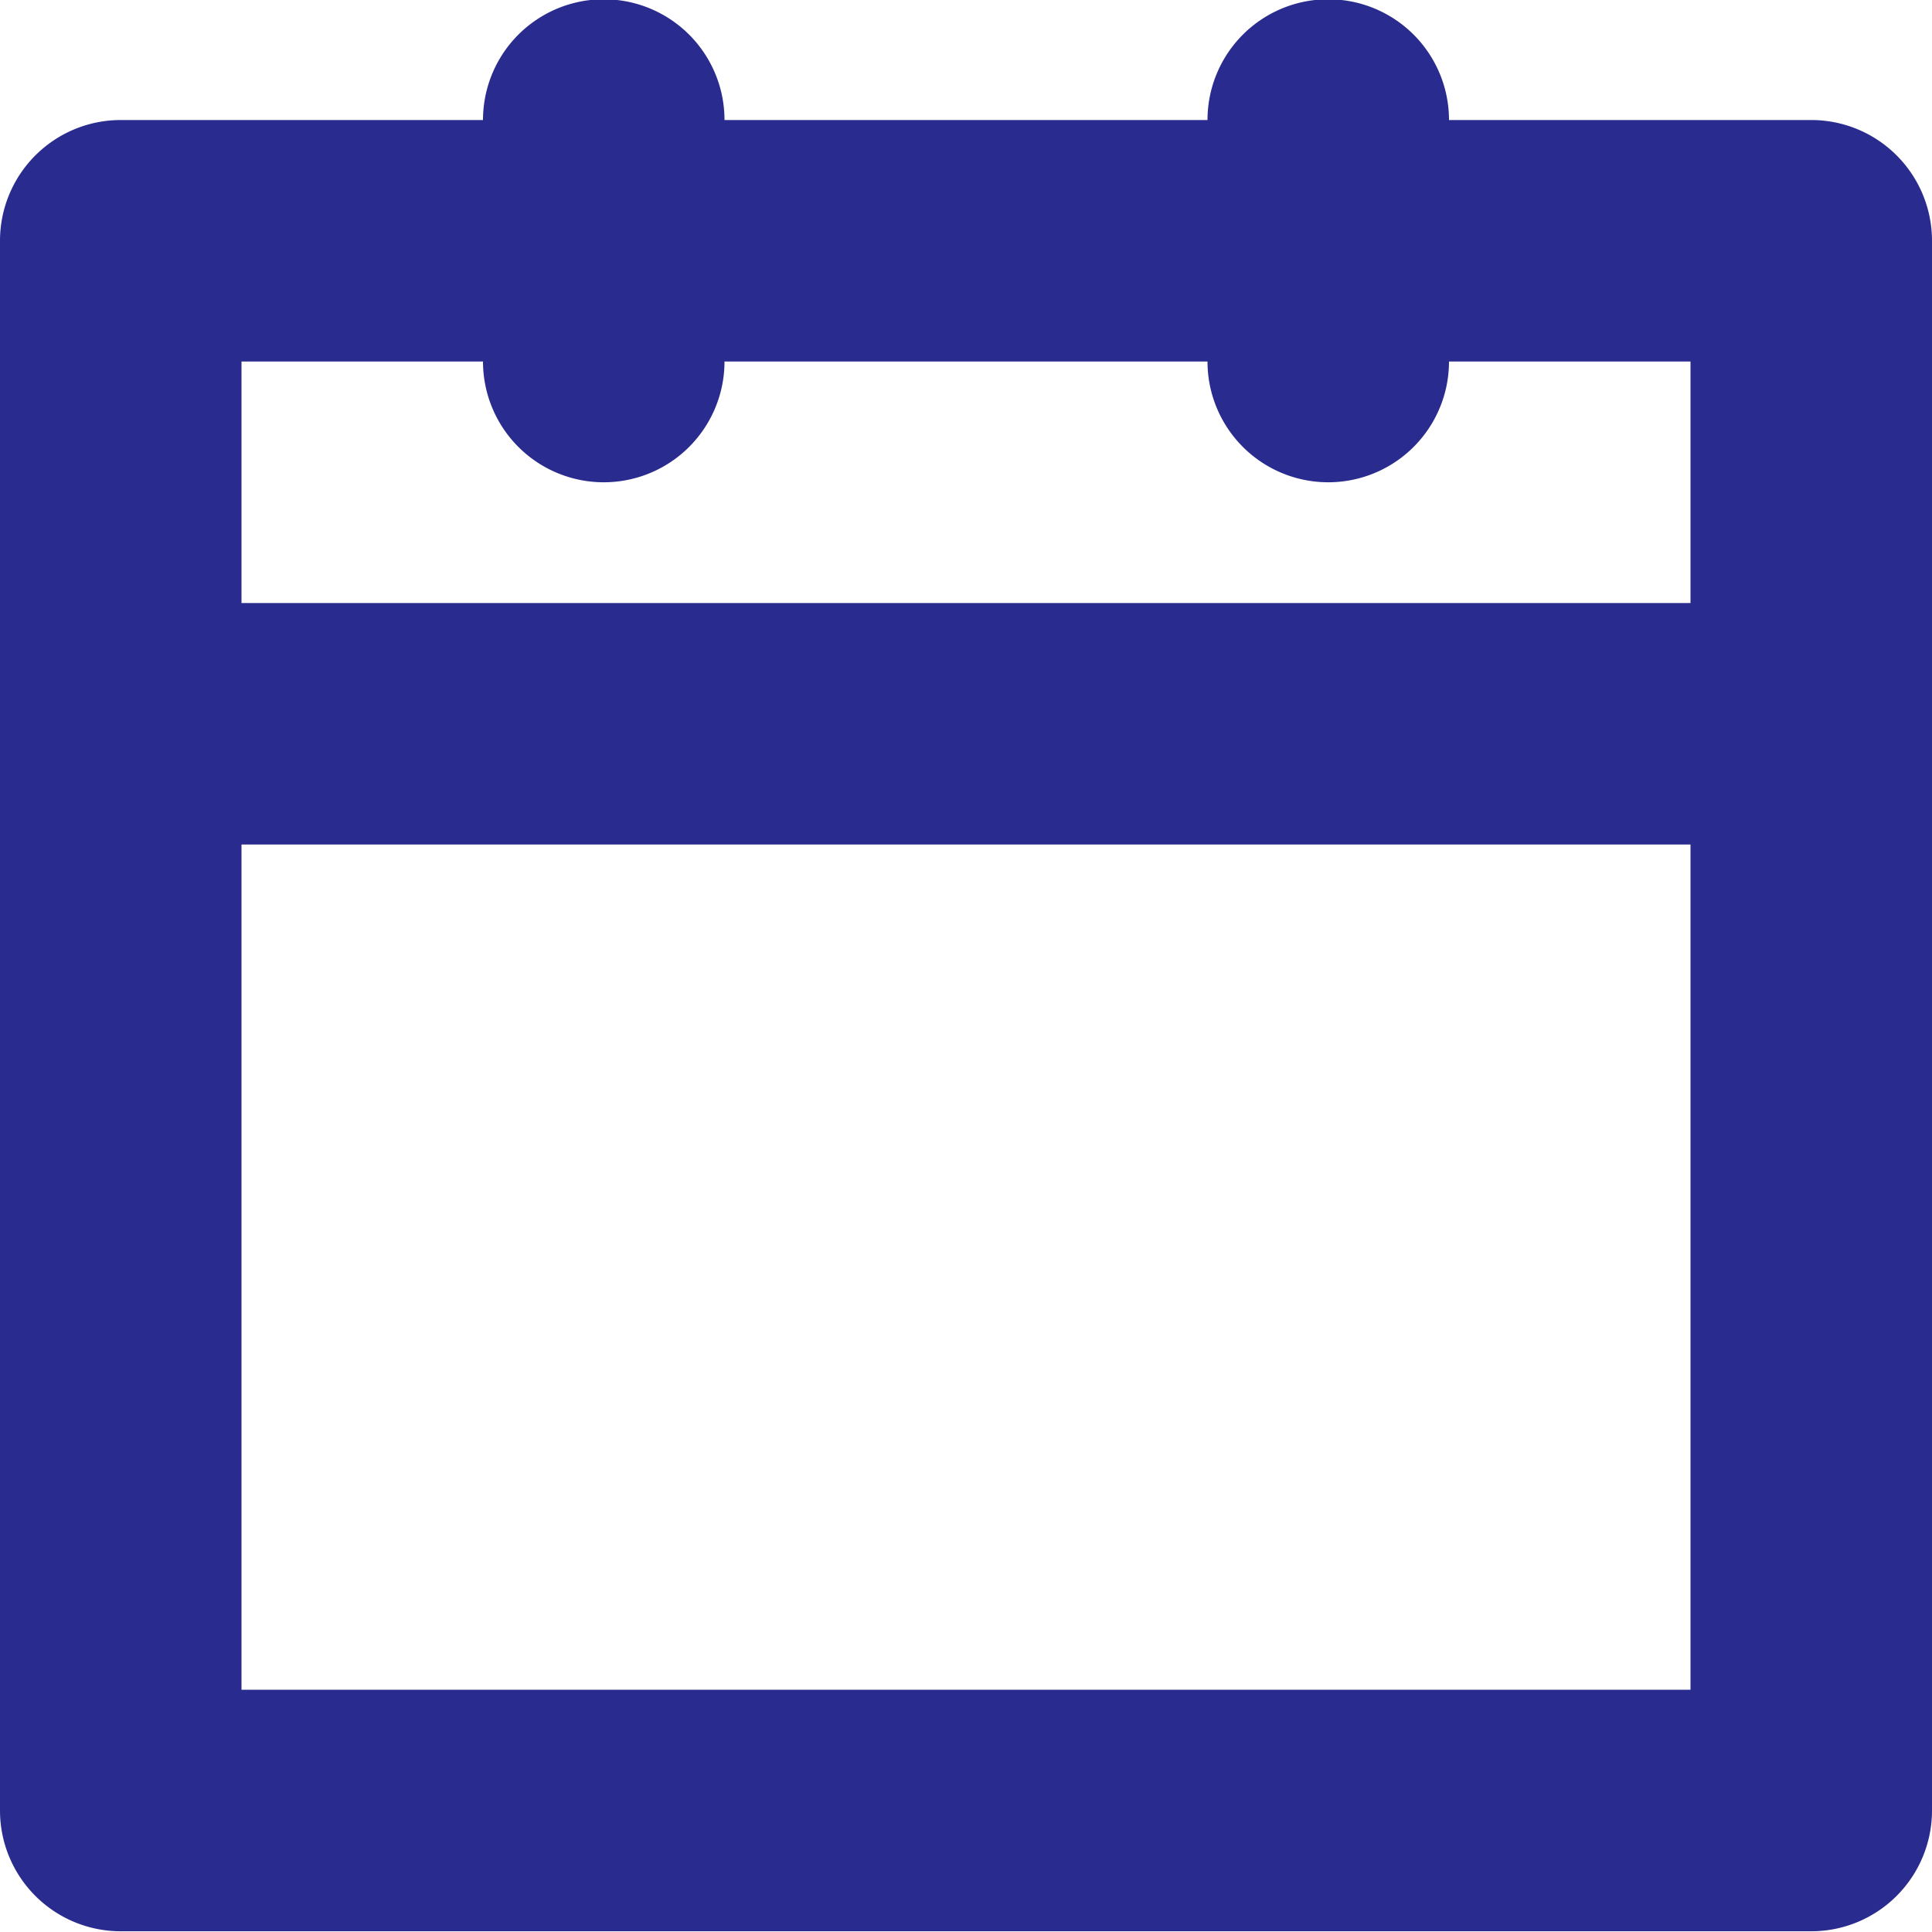 <?xml version="1.0" encoding="UTF-8"?> <svg xmlns="http://www.w3.org/2000/svg" width="16" height="16" viewBox="0 0 16 16"><defs><style> .cls-1 { fill: #292b8e; fill-rule: evenodd; } </style></defs><path class="cls-1" d="M614-9486V6897M630-9486V6897M629,625.994h-3a1,1,0,0,0-2,0h-4a1,1,0,0,0-2,0h-3a1,1,0,0,0-1,1v13a1,1,0,0,0,1,1h14a1,1,0,0,0,1-1v-13A1,1,0,0,0,629,625.994Zm-1,13H616v-7h12v7Zm0-9H616v-2h2a1,1,0,1,0,2,0h4a1,1,0,1,0,2,0h2v2Z" transform="translate(-614 -625)"></path></svg> 